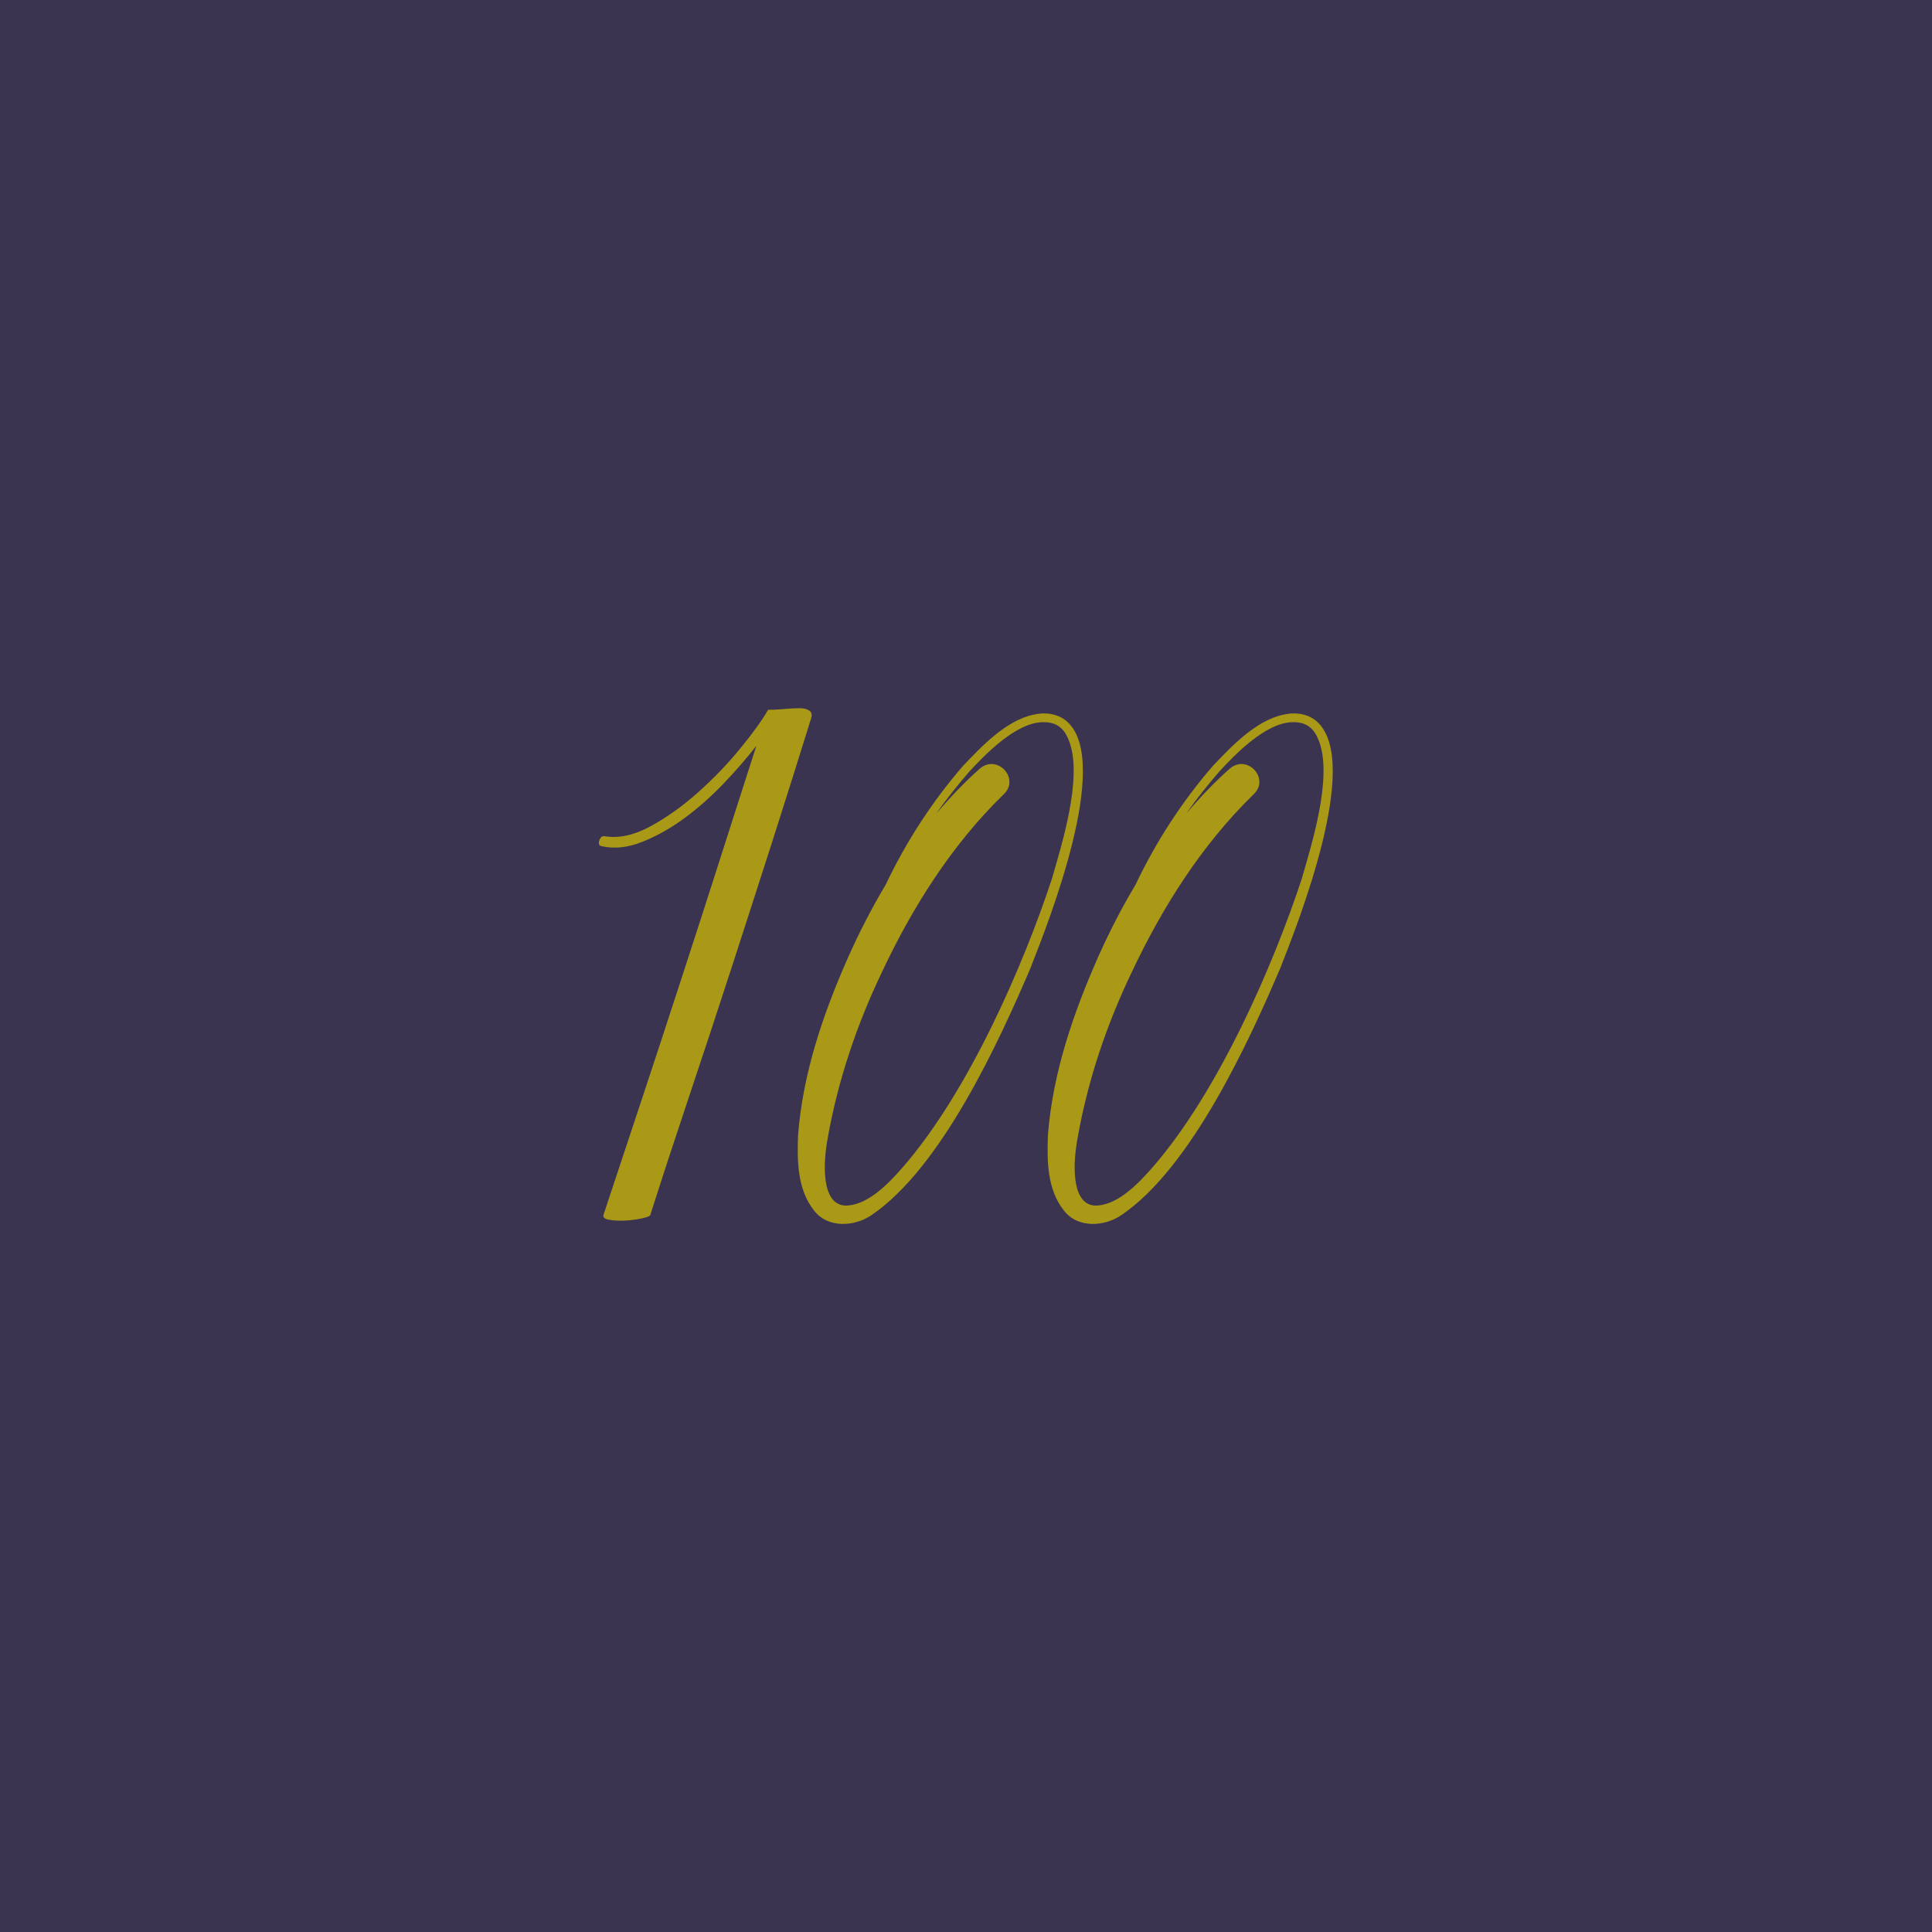 <?xml version="1.0" encoding="UTF-8"?>
<svg id="uuid-c8a634d6-9cb9-41e0-af9a-0990a53fde22" xmlns="http://www.w3.org/2000/svg" version="1.1" viewBox="0 0 1920 1920">
  <!-- Generator: Adobe Illustrator 29.3.1, SVG Export Plug-In . SVG Version: 2.1.0 Build 151)  -->
  <defs>
    <style>
      .st0 {
        fill: #aa9817;
      }

      .st1 {
        fill: #3b3451;
      }
    </style>
  </defs>
  <rect class="st1" width="1920" height="1920"/>
  <g>
    <g>
      <path class="st0" d="M1025.2,959.4c-32.5,76.5-89.7,200.8-158.7,247.9-17.1,11.9-43.9,13.6-57.6-4.4-16.7-21.1-16.7-49.7-15.8-74.7,4.8-62,25-120.8,49.7-176.7,11-24.6,23.3-48.8,37.3-72.1,20.2-42.6,46.1-82.6,76.9-118.2,18-18.9,42.6-45.3,70.3-51,13.6-3.1,25.9,0,33.8,7.5,43.5,40.9-19.3,199.1-36,241.7h0ZM1045.9,871.5c8.8-30.8,29.9-97.1,17.1-133.6-3.5-9.7-9.2-20.7-26.8-20.2-26.8.4-57.6,32.5-73,49.2-11.4,13.2-22.4,26.8-32.5,41.3,13.6-15.8,27.7-30.8,43.1-44.4,17.6-14.9,40.4,10.5,23.3,25.9-51.4,50.1-90.5,112.1-120.8,176.7-25,52.3-43.5,107.2-53.6,163.9-6.6,35.6-3.5,69.9,20.2,67.7,21.5-1.8,41.3-23.3,54.1-37.8,65.5-75.2,120-200.4,149-288.7h0Z"/>
      <path class="st0" d="M1273.5,959.4c-32.5,76.5-89.7,200.8-158.7,247.9-17.1,11.9-43.9,13.6-57.6-4.4-16.7-21.1-16.7-49.7-15.8-74.7,4.8-62,25.1-120.8,49.7-176.7,11-24.6,23.3-48.8,37.3-72.1,20.2-42.6,46.1-82.6,76.9-118.2,18-18.9,42.6-45.3,70.3-51,13.6-3.1,25.9,0,33.8,7.5,43.5,40.9-19.3,199.1-36,241.7h0ZM1294.2,871.5c8.8-30.8,29.9-97.1,17.1-133.6-3.5-9.7-9.2-20.7-26.8-20.2-26.8.4-57.6,32.5-72.9,49.2-11.4,13.2-22.4,26.8-32.5,41.3,13.6-15.8,27.7-30.8,43.1-44.4,17.6-14.9,40.4,10.5,23.3,25.9-51.4,50.1-90.5,112.1-120.9,176.7-25.1,52.3-43.5,107.2-53.6,163.9-6.6,35.6-3.5,69.9,20.2,67.7,21.5-1.8,41.3-23.3,54.1-37.8,65.5-75.2,120-200.4,149-288.7h0Z"/>
    </g>
    <path class="st0" d="M763.5,705.4c5,0,10.3-.3,16.1-.8,5.8-.5,10.7-.8,14.9-.8s7.4.8,9.9,2.5c2.5,1.7,2.9,4.7,1.2,9.1-11.6,37.4-24.1,77.2-37.6,119.3-13.5,42.1-27.3,84.8-41.3,128-14,43.2-28.1,85.7-42.1,127.6-14,41.8-26.8,80.9-38.4,117.3-.6,1.1-3.4,2.2-8.7,3.3-5.2,1.1-10.7,1.8-16.5,2.1-5.8.3-11,0-15.7-.8-4.7-.8-6.5-2.6-5.4-5.4,11-33,23.1-69.5,36.3-109.4,13.2-39.9,26.6-80.5,40-121.8,13.5-41.3,26.7-82.2,39.6-122.6,12.9-40.5,24.9-77.7,35.9-111.9-9.4,12.1-20.2,24.6-32.6,37.6-12.4,12.9-25.3,24.4-38.8,34.3-13.5,9.9-27.4,17.8-41.7,23.5-14.3,5.8-27.8,7.3-40.5,4.5-2.8-.5-3.6-2.5-2.5-5.8,1.1-3.3,3-4.7,5.8-4.1,13.8,2.2,28.8-1.1,45-9.9,16.2-8.8,32.1-20.1,47.5-33.9,15.4-13.8,29.3-28.2,41.7-43.4,12.4-15.1,21.6-27.9,27.7-38.4Z"/>
  </g>
</svg>
